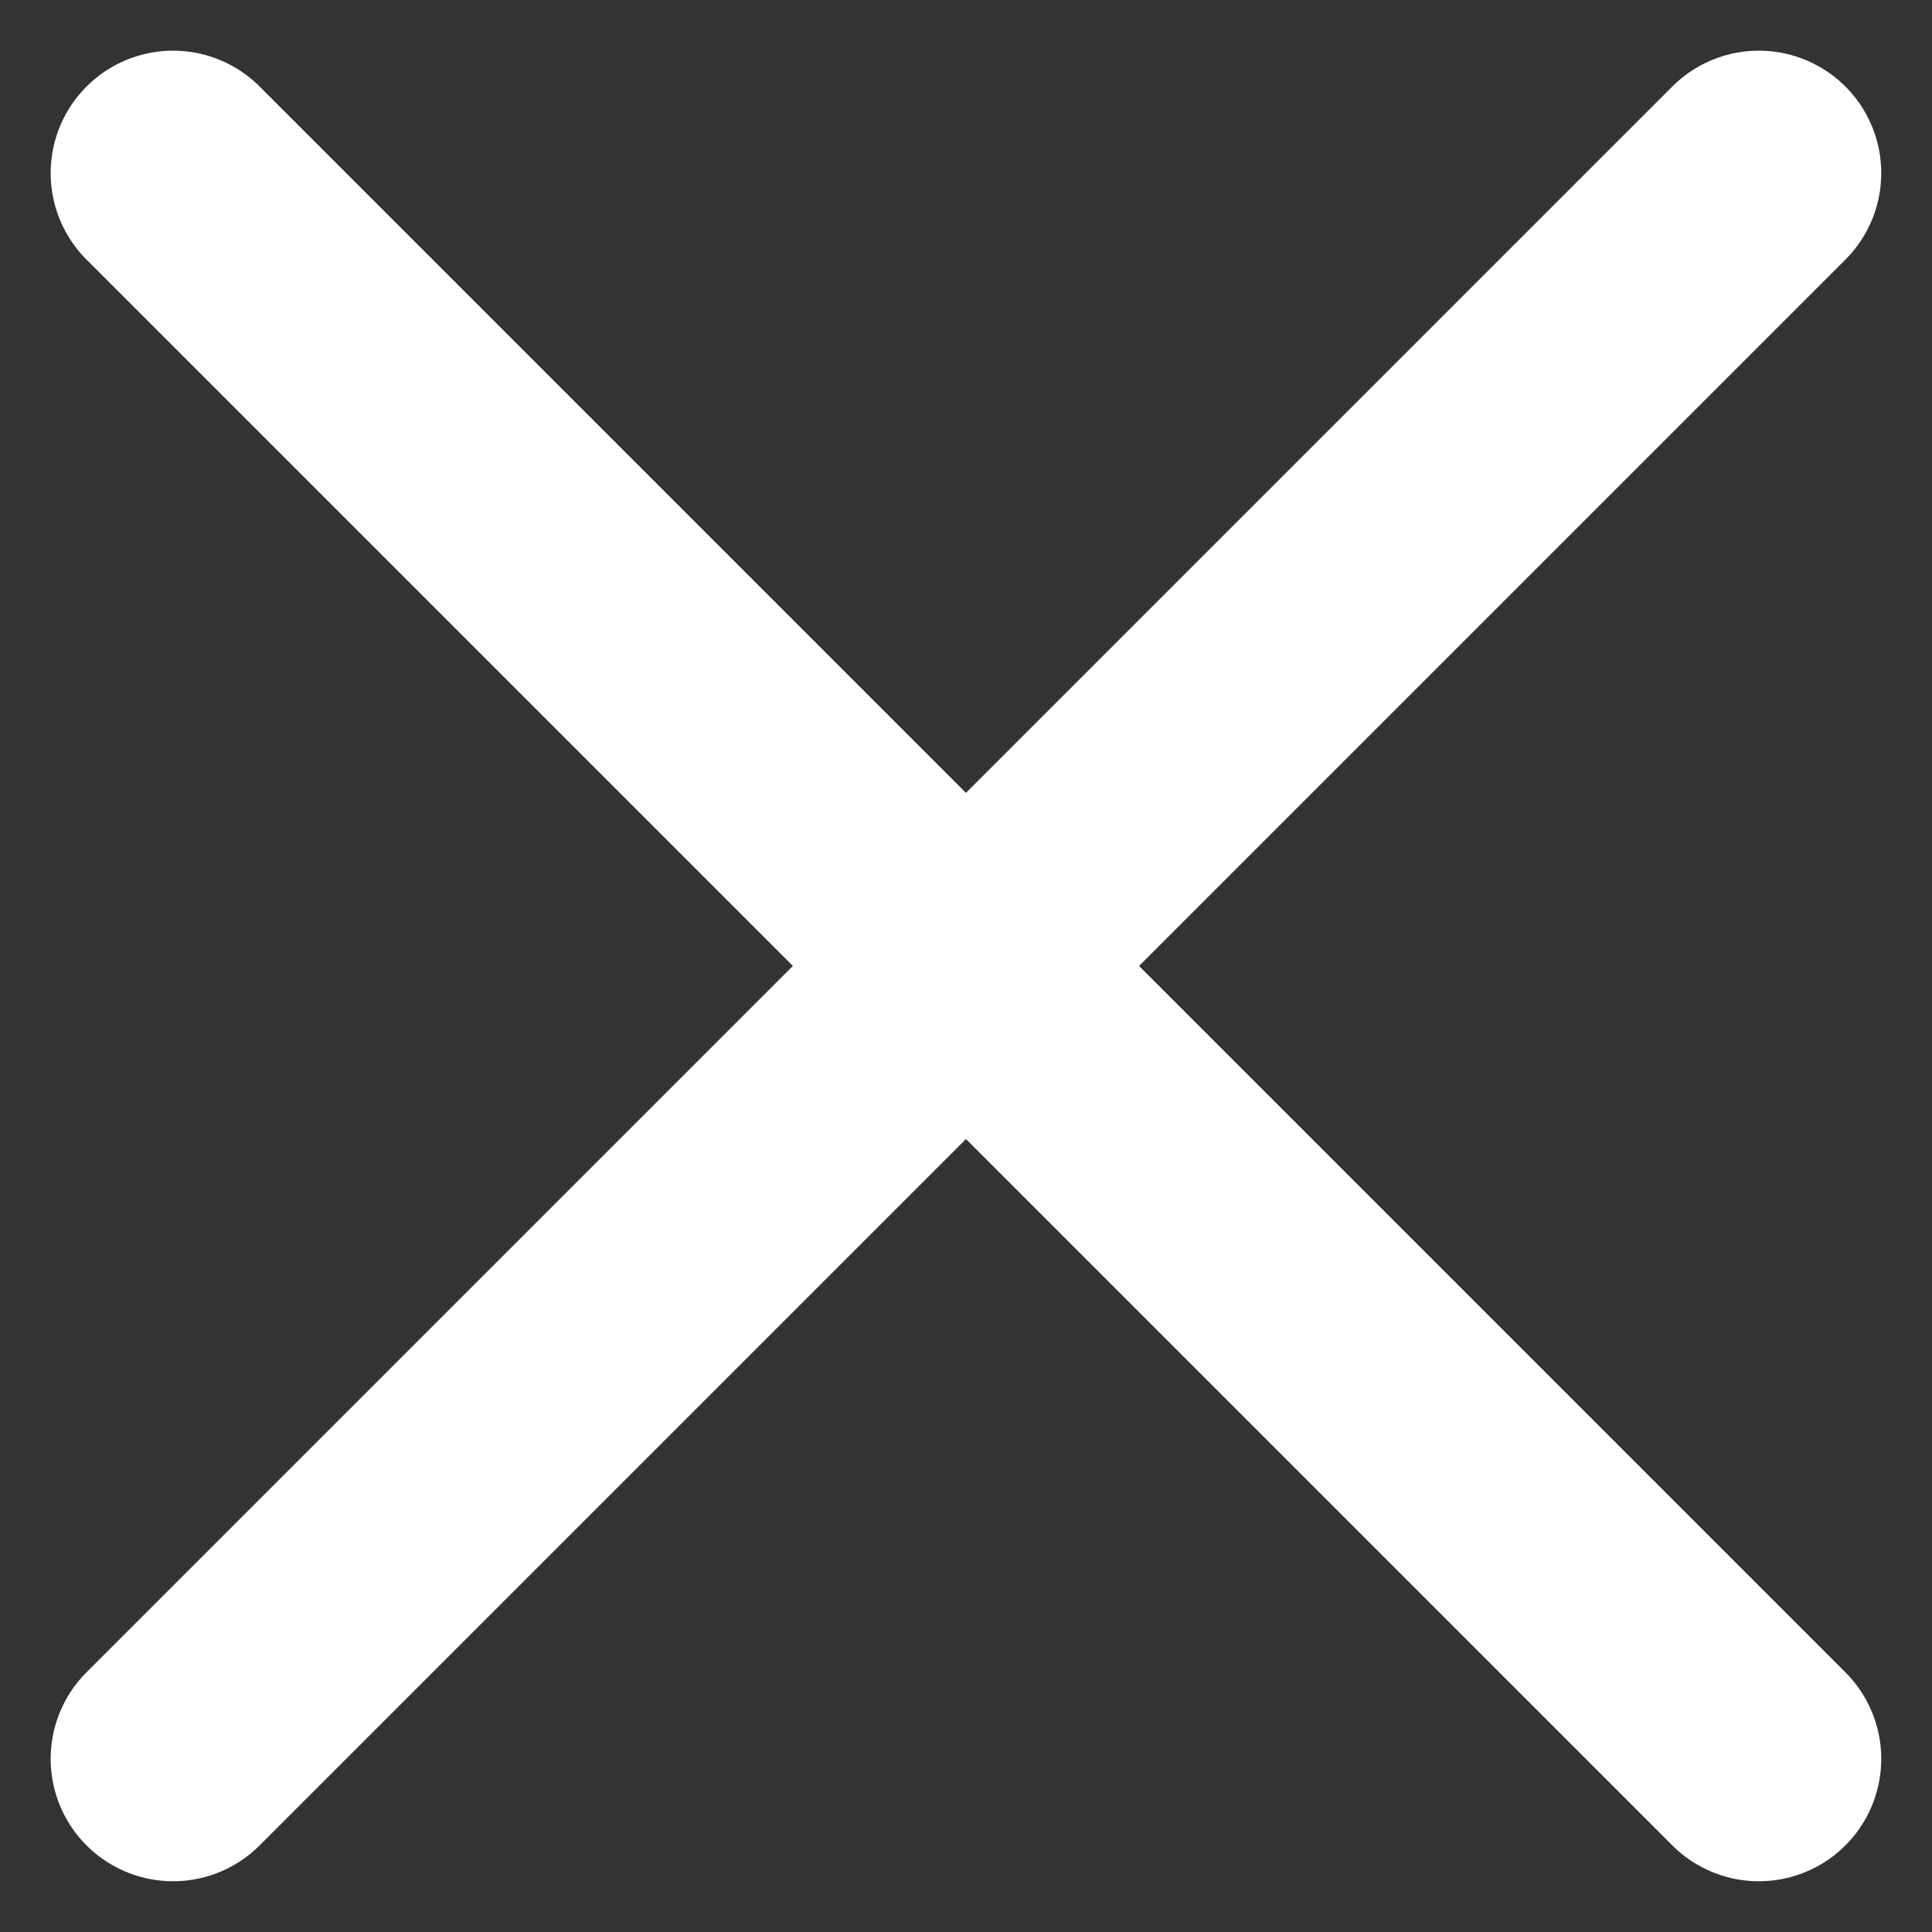 <svg xmlns="http://www.w3.org/2000/svg" width="15" height="15" viewBox="0 0 23.676 23.676">
  <rect x="0" y="0" width="23.676" height="23.676" fill="#333333" stroke="none"/>
  <g id="Group_166660" data-name="Group 166660" transform="translate(-4358.444 -4203.444)">
    <g id="Group_166657" data-name="Group 166657" transform="translate(4360.565 4205.565)">
      <line id="Line_652" data-name="Line 652" x2="19.433" y2="19.433" fill="none" stroke="#fff" stroke-linecap="round" stroke-width="3"/>
      <line id="Line_653" data-name="Line 653" x1="19.433" y2="19.433" fill="none" stroke="#fff" stroke-linecap="round" stroke-width="3"/>
    </g>
  </g>
</svg>
